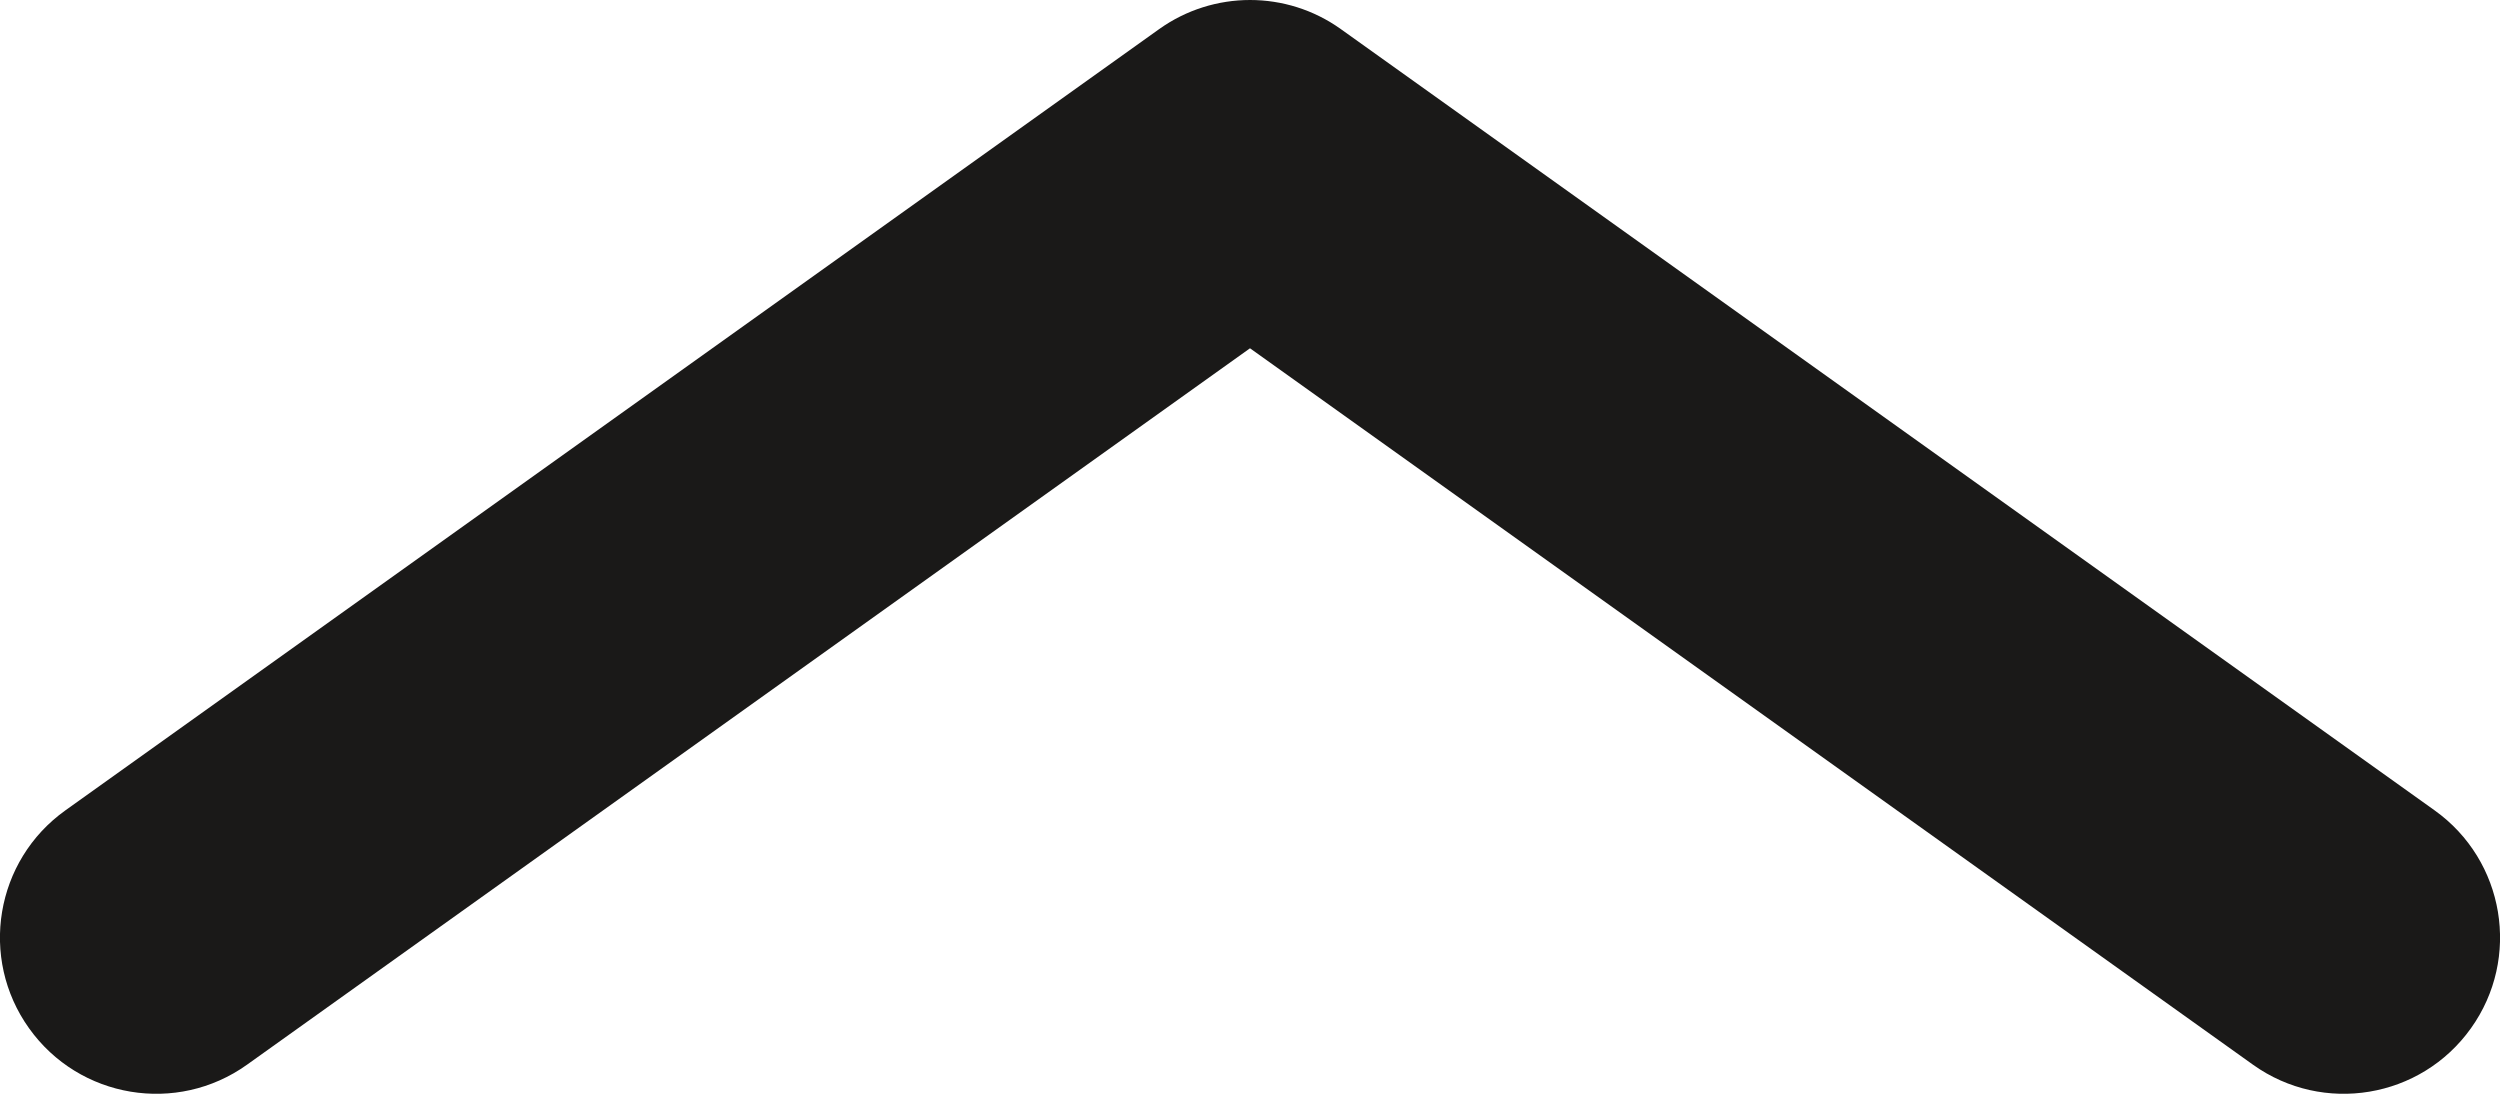 <svg xmlns='http://www.w3.org/2000/svg' width='16' height='7' viewBox='0 0 16 7' fill='none'><path fill-rule='evenodd' clip-rule='evenodd' d='M7.419 0.186C7.767 -0.062 8.234 -0.062 8.581 0.186L15.581 5.186C16.031 5.507 16.135 6.132 15.814 6.581C15.493 7.031 14.868 7.135 14.419 6.814L8 2.229L1.581 6.814C1.132 7.135 0.507 7.031 0.186 6.581C-0.135 6.132 -0.031 5.507 0.419 5.186L7.419 0.186Z' fill='#1A1918'/></svg>